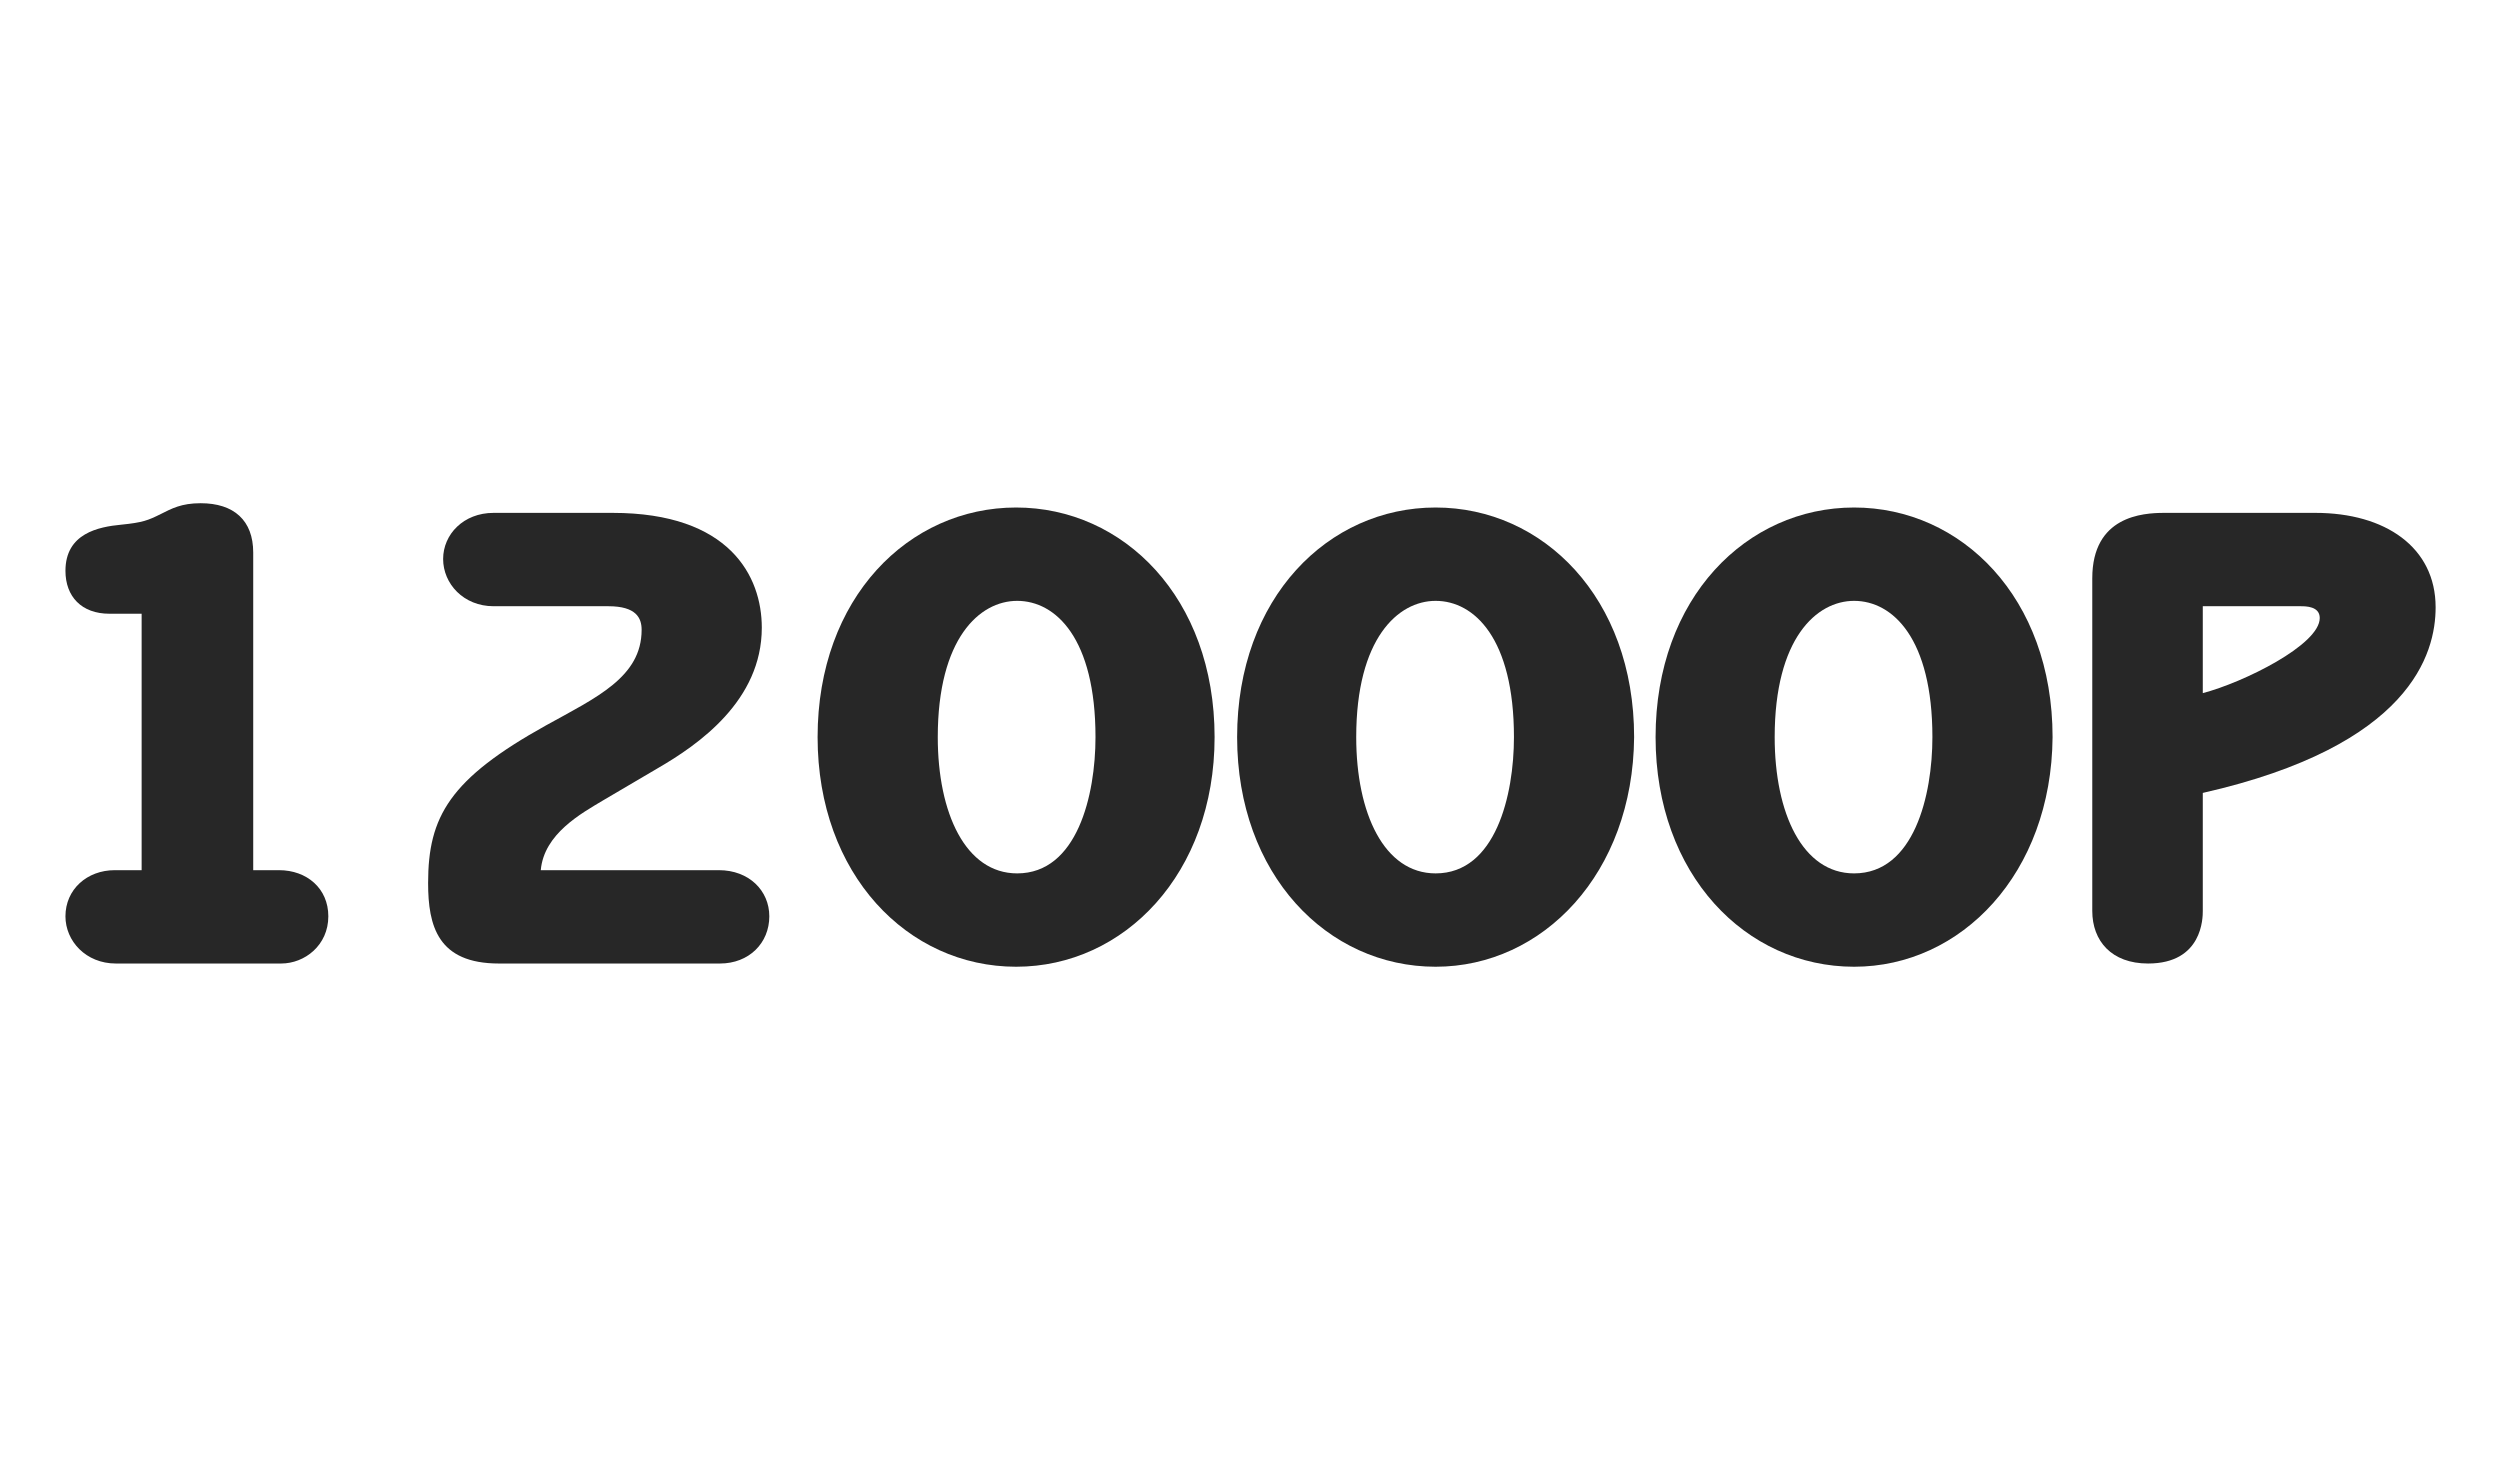 <?xml version="1.0" encoding="UTF-8"?> <!-- Generator: Adobe Illustrator 23.1.0, SVG Export Plug-In . SVG Version: 6.00 Build 0) --> <svg xmlns="http://www.w3.org/2000/svg" xmlns:xlink="http://www.w3.org/1999/xlink" id="Layer_2" x="0px" y="0px" viewBox="0 0 233 137" style="enable-background:new 0 0 233 137;" xml:space="preserve"> <style type="text/css"> .st0{fill:#272727;} </style> <g> <path class="st0" d="M23.5,81.1H26c2.6,0,4.6,1.7,4.6,4.3c0,2.7-2.2,4.4-4.4,4.4H10.8c-2.8,0-4.7-2.1-4.7-4.4c0-2.5,2-4.3,4.6-4.3 h2.5V57.2h-3c-2.6,0-4.1-1.6-4.1-4c0-3.5,3.1-4.1,5.2-4.3c2-0.2,2.5-0.4,3.7-1c1-0.5,1.9-1,3.7-1c3.1,0,4.9,1.6,4.9,4.6V81.1z"></path> <path class="st0" d="M57.1,47.8c10.9,0,13.9,5.9,13.9,10.7c0,6.8-5.9,10.9-9.7,13.1l-5.1,3c-2,1.2-5.5,3.1-5.8,6.5h16.6 c2.8,0,4.7,1.9,4.7,4.3c0,2.5-1.9,4.4-4.6,4.4H46.5c-5.7,0-6.6-3.5-6.6-7.5c0-6.2,2-9.7,11-14.7c4.7-2.6,8.9-4.5,8.9-8.9 c0-1.1-0.5-2.2-3.1-2.2H46c-2.8,0-4.7-2.1-4.7-4.4c0-2.3,1.9-4.3,4.7-4.3H57.1z"></path> <path class="st0" d="M94.7,90.1c-10.1,0-18.5-8.6-18.5-21.4c0-13,8.5-21.4,18.5-21.4c10,0,18.5,8.4,18.5,21.4 C113.2,81.4,104.8,90.1,94.7,90.1z M94.8,56c-3.5,0-7.4,3.5-7.4,12.7c0,7.1,2.6,12.7,7.4,12.7c5.6,0,7.3-7.3,7.3-12.7 C102.1,59.5,98.4,56,94.8,56z"></path> <path class="st0" d="M133.8,90.1c-10.1,0-18.5-8.6-18.5-21.4c0-13,8.5-21.4,18.5-21.4s18.5,8.4,18.5,21.4 C152.2,81.4,143.8,90.1,133.8,90.1z M133.8,56c-3.5,0-7.4,3.5-7.4,12.7c0,7.1,2.6,12.7,7.4,12.7c5.6,0,7.3-7.3,7.3-12.7 C141.1,59.5,137.4,56,133.8,56z"></path> <path class="st0" d="M172.8,90.1c-10.1,0-18.5-8.6-18.5-21.4c0-13,8.5-21.4,18.5-21.4s18.5,8.4,18.5,21.4 C191.2,81.4,182.8,90.1,172.8,90.1z M172.8,56c-3.5,0-7.4,3.5-7.4,12.7c0,7.1,2.6,12.7,7.4,12.7c5.6,0,7.3-7.3,7.3-12.7 C180.1,59.5,176.4,56,172.8,56z"></path> <path class="st0" d="M215.8,47.8c6.5,0,11.2,3.2,11.2,8.8c0,4.3-2.3,12.9-21.7,17.3v11c0,0.6,0,4.9-5.1,4.9c-3.4,0-5.2-2.1-5.2-4.9 v-31c0-5.8,4.7-6.1,6.7-6.1H215.8z M205.3,64.6c3.8-1,10.9-4.5,10.9-7c0-1.1-1.3-1.1-1.8-1.1h-9.1V64.6z"></path> </g> </svg> 